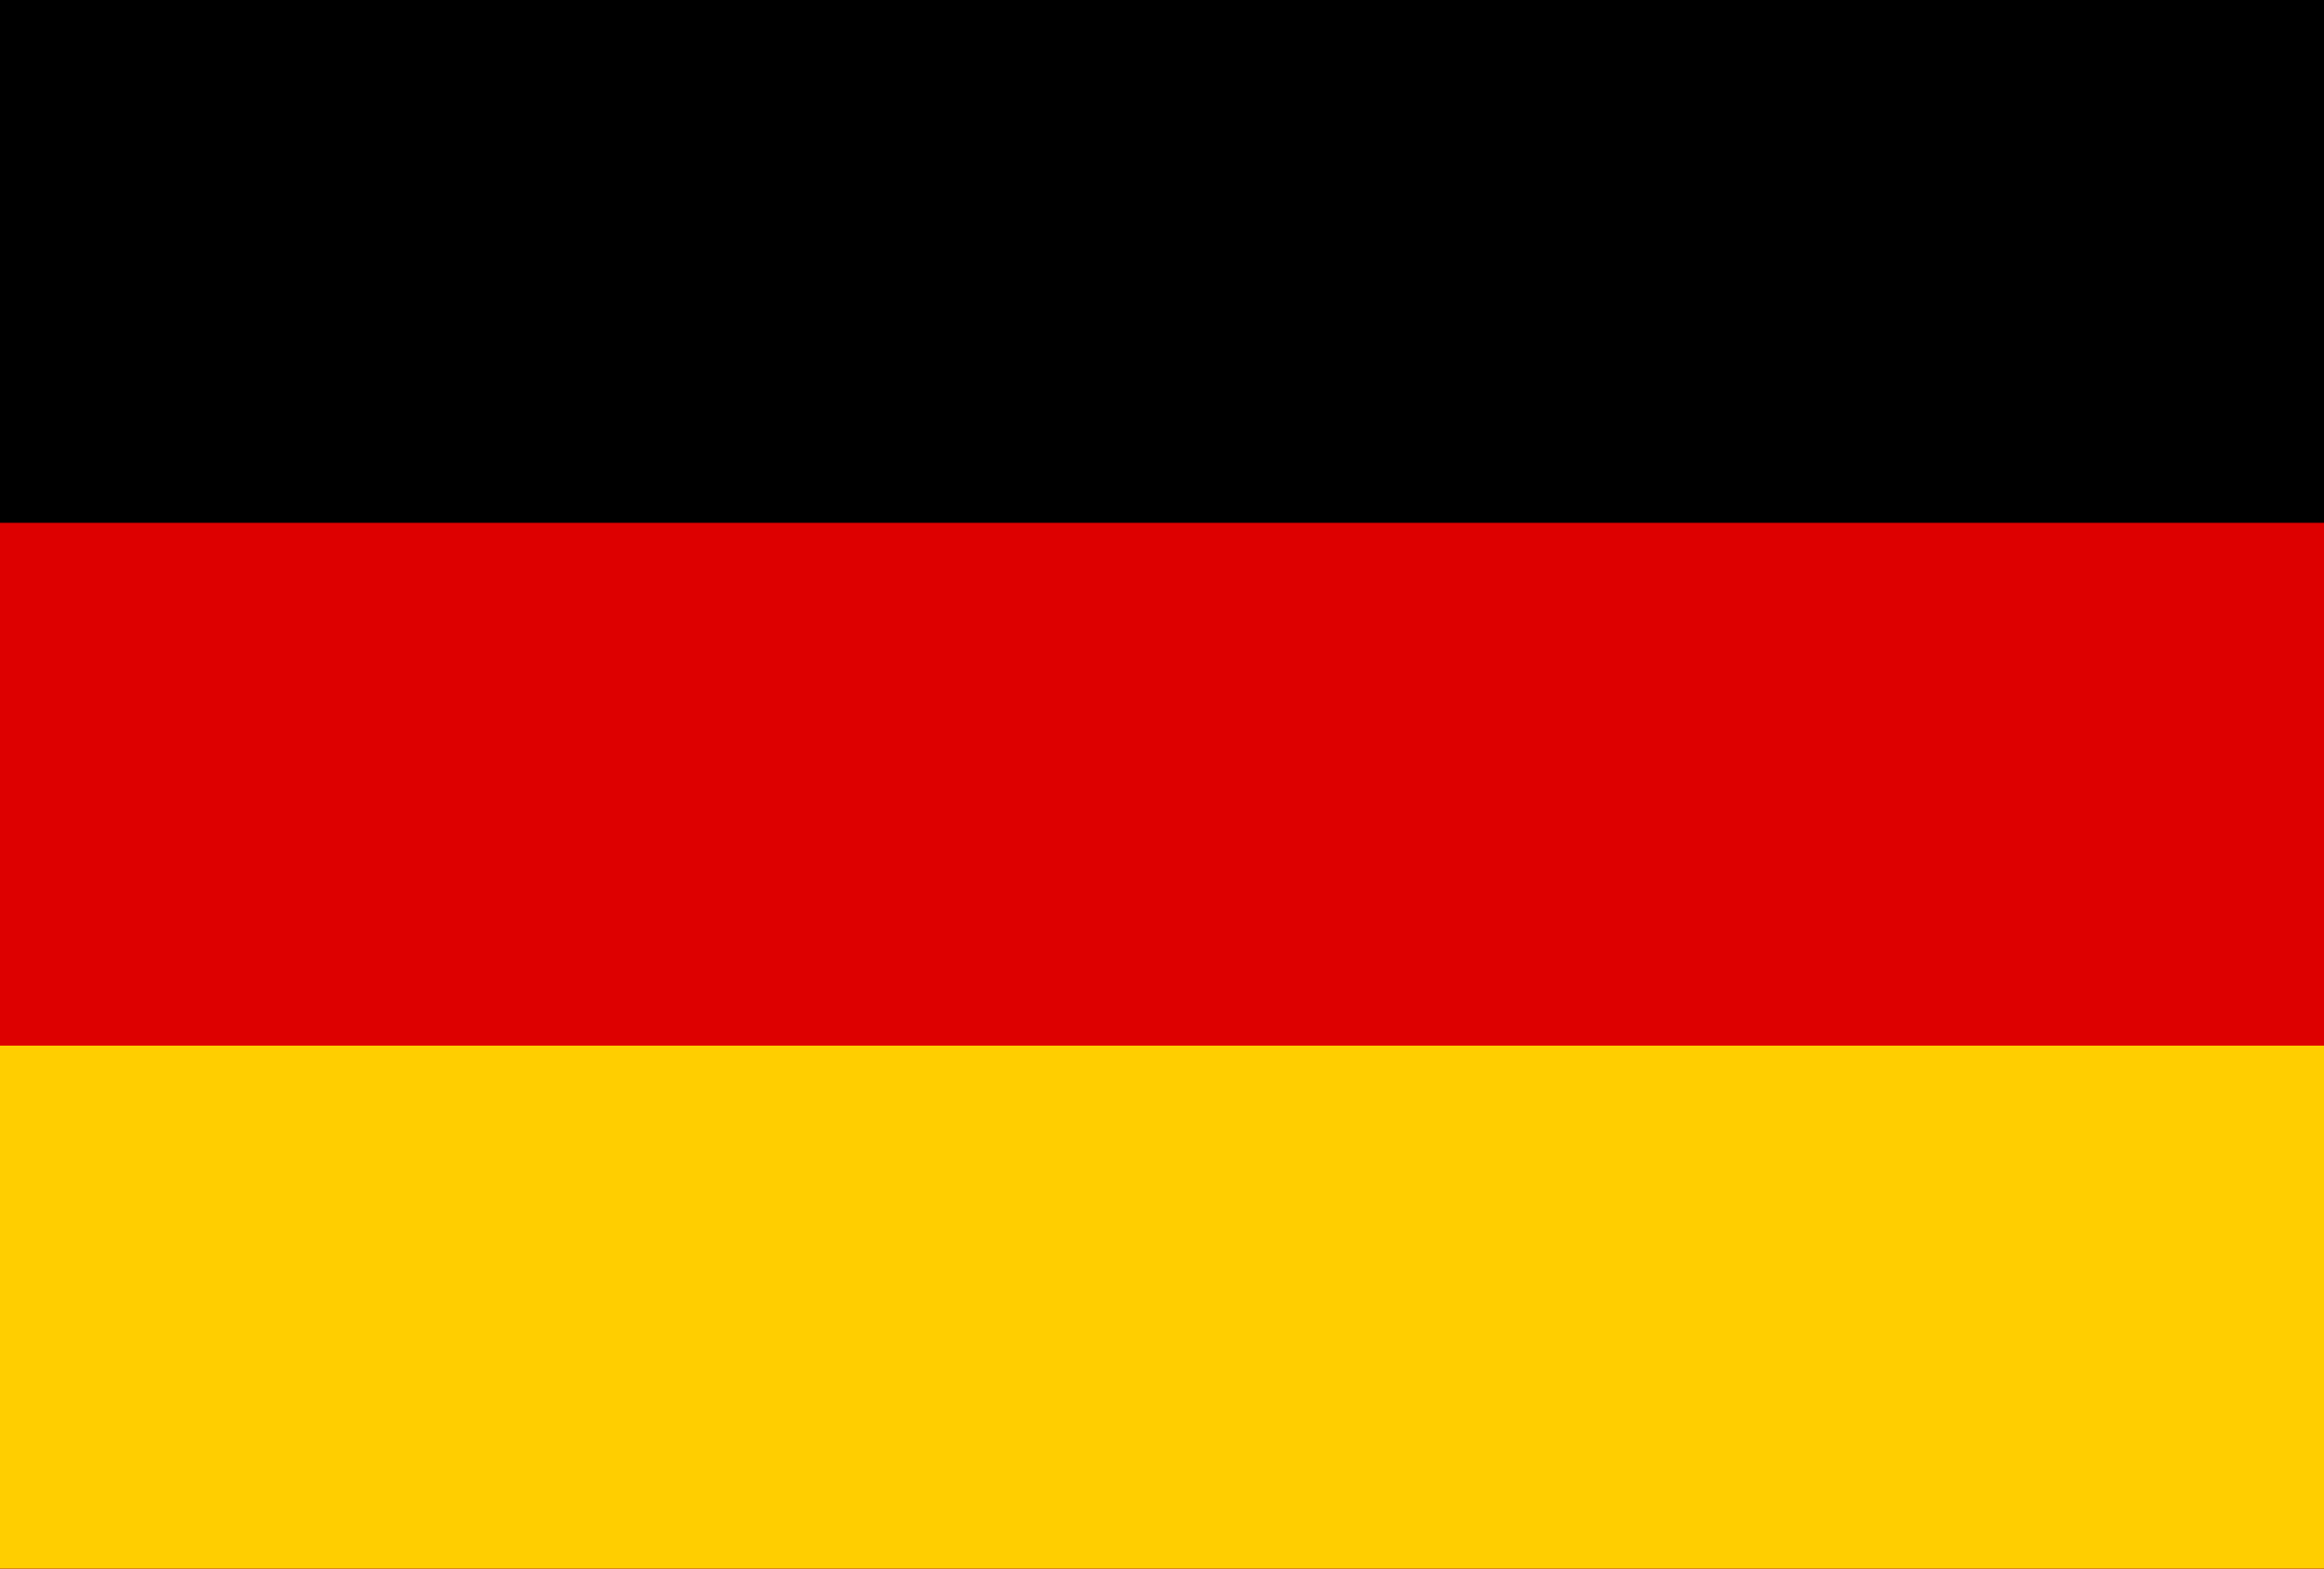 <svg aria-hidden="true" viewBox="0 0 40 27" fill="none" xmlns="http://www.w3.org/2000/svg">
<path fill-rule="evenodd" clip-rule="evenodd" d="M0 0H40V27H0V0Z" fill="black"/>
<path fill-rule="evenodd" clip-rule="evenodd" d="M0 8.999H40V27H0V8.999Z" fill="#DD0000"/>
<path fill-rule="evenodd" clip-rule="evenodd" d="M0 17.999H40V27H0V17.999Z" fill="#FFCE00"/>
</svg>
